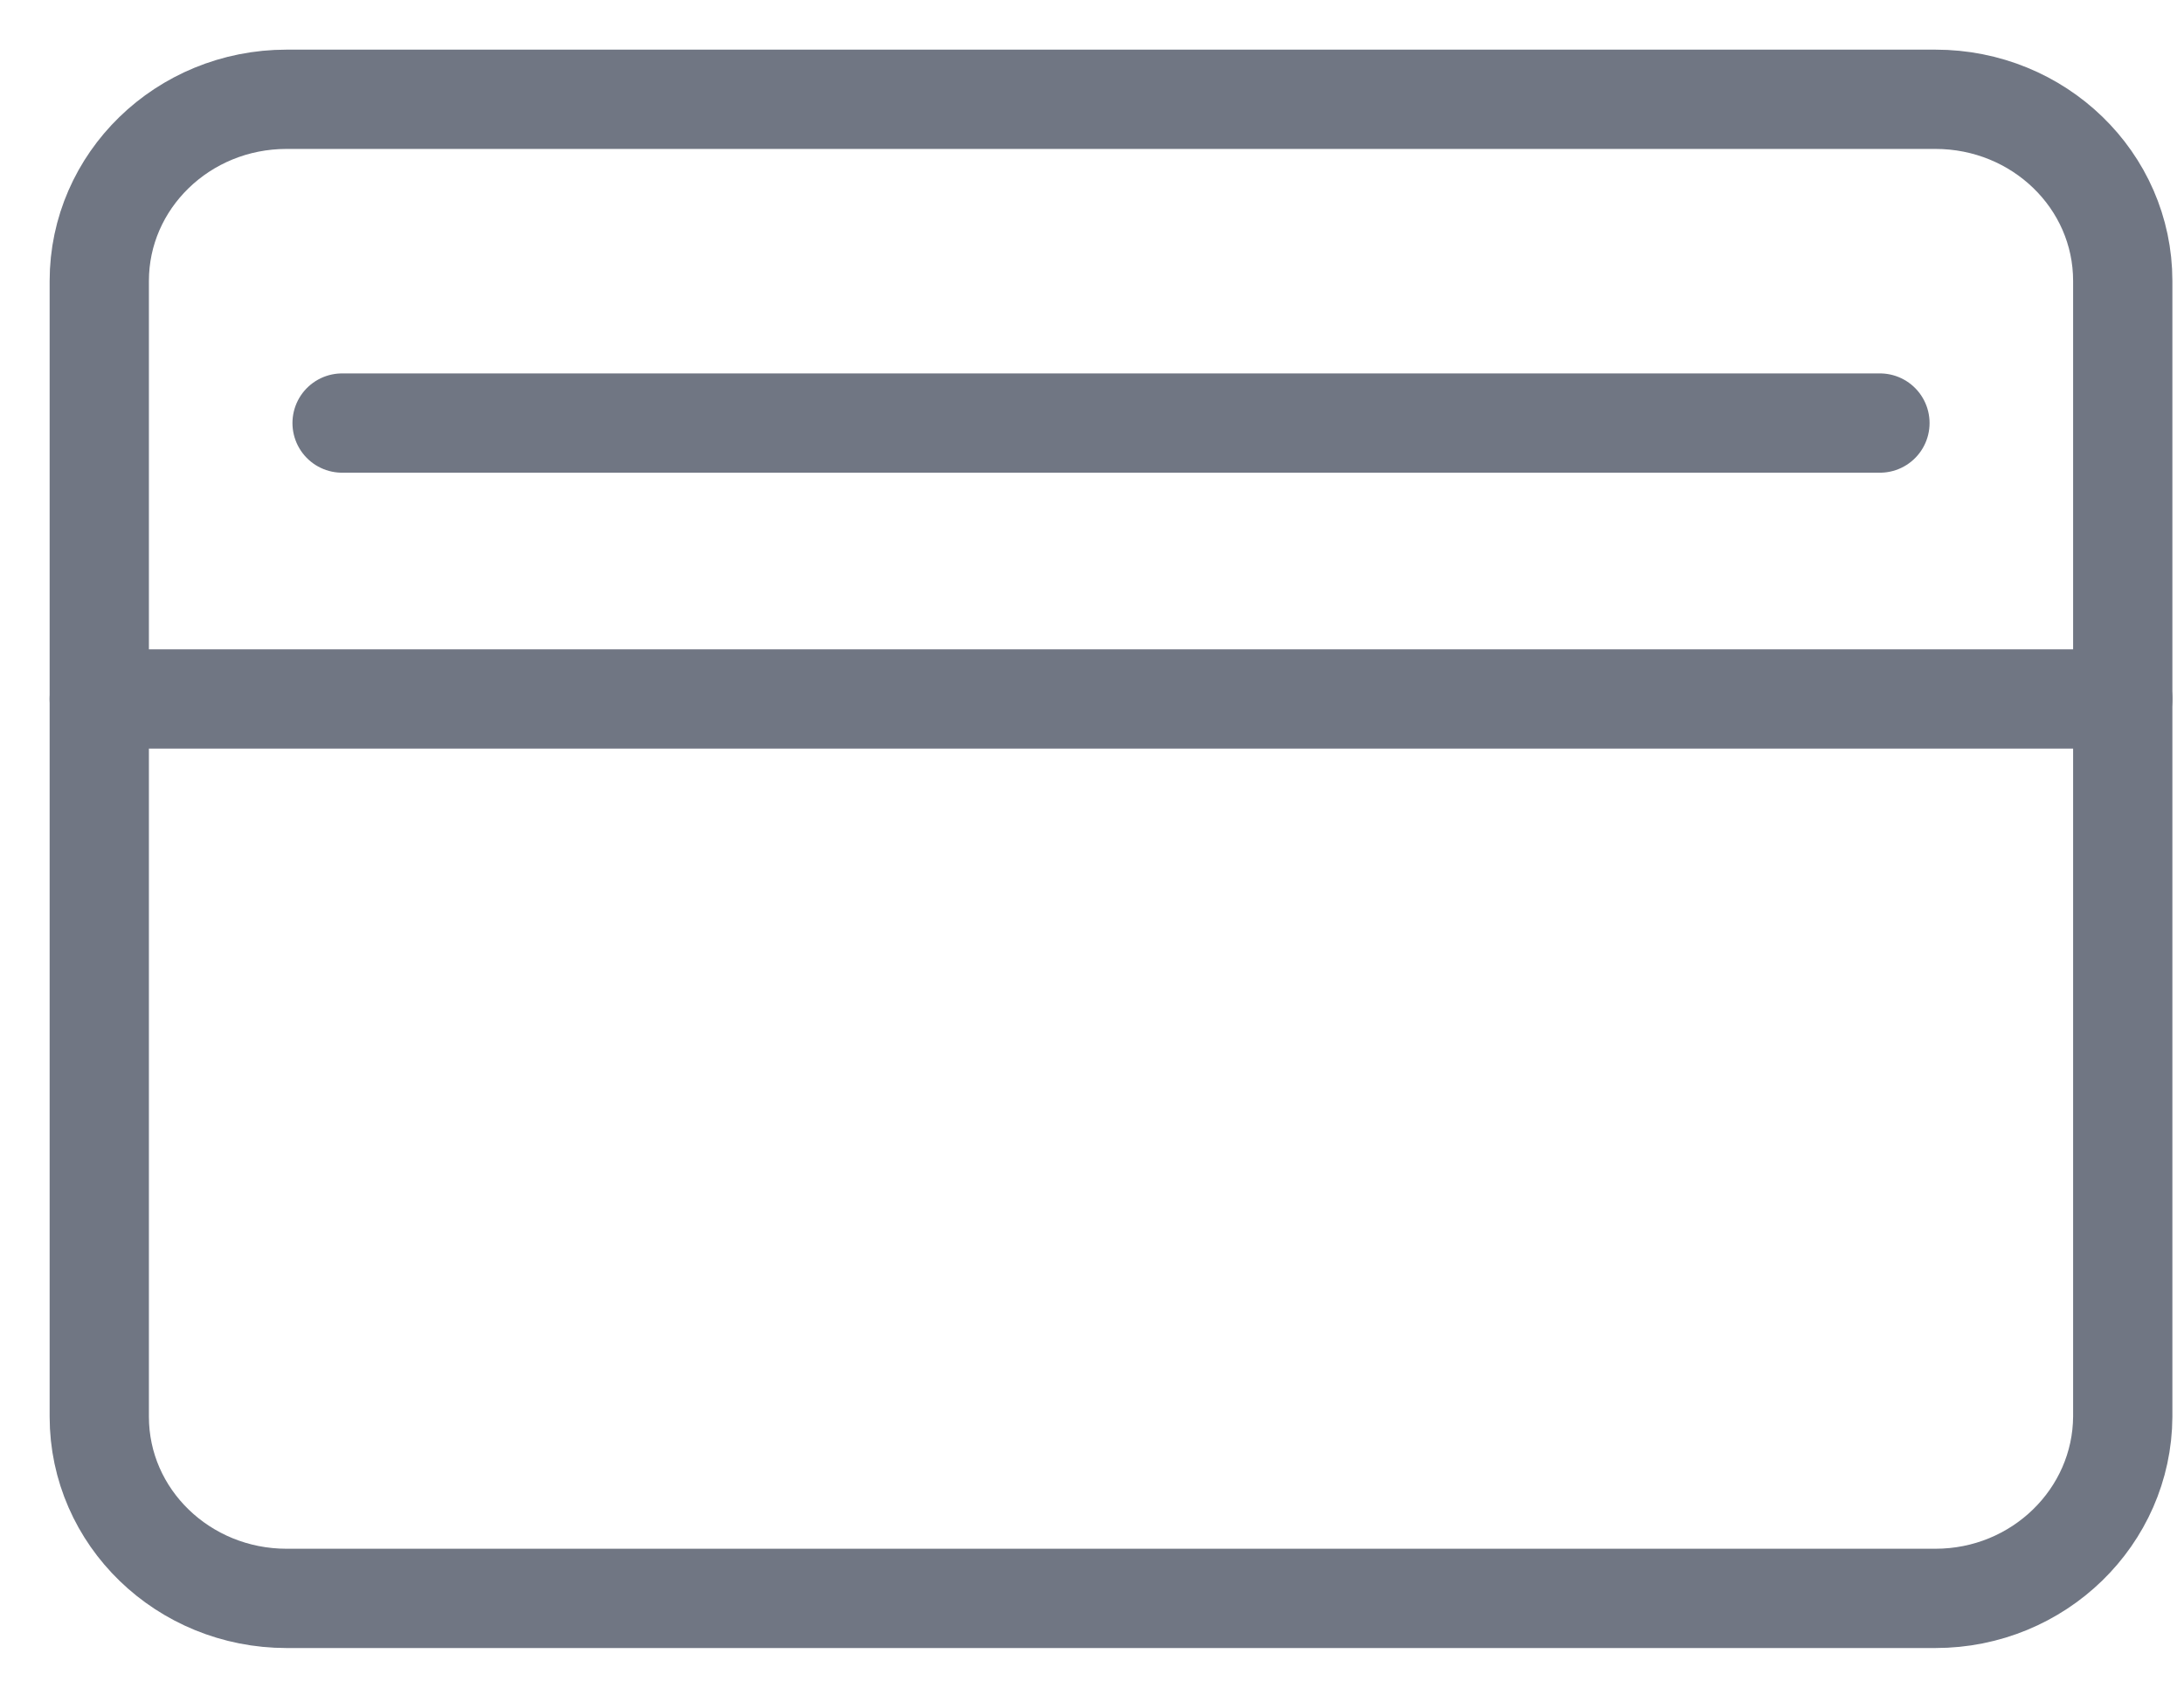 <?xml version="1.0" encoding="UTF-8"?> <svg xmlns="http://www.w3.org/2000/svg" width="22" height="17" viewBox="0 0 22 17" fill="none"><path d="M19.496 16.099H2.887C1.847 16.099 1 15.283 1 14.269V2.83C1 1.822 1.841 1 2.887 1H19.496C20.536 1 21.383 1.815 21.383 2.83V14.269C21.377 15.277 20.536 16.099 19.496 16.099Z" stroke="#707683" stroke-miterlimit="10"></path><path d="M3.446 4.261H18.937" stroke="#707683" stroke-miterlimit="10" stroke-linecap="round" stroke-linejoin="round"></path><path d="M1 7.04H21.383" stroke="#707683" stroke-miterlimit="10" stroke-linecap="round" stroke-linejoin="round"></path></svg> 